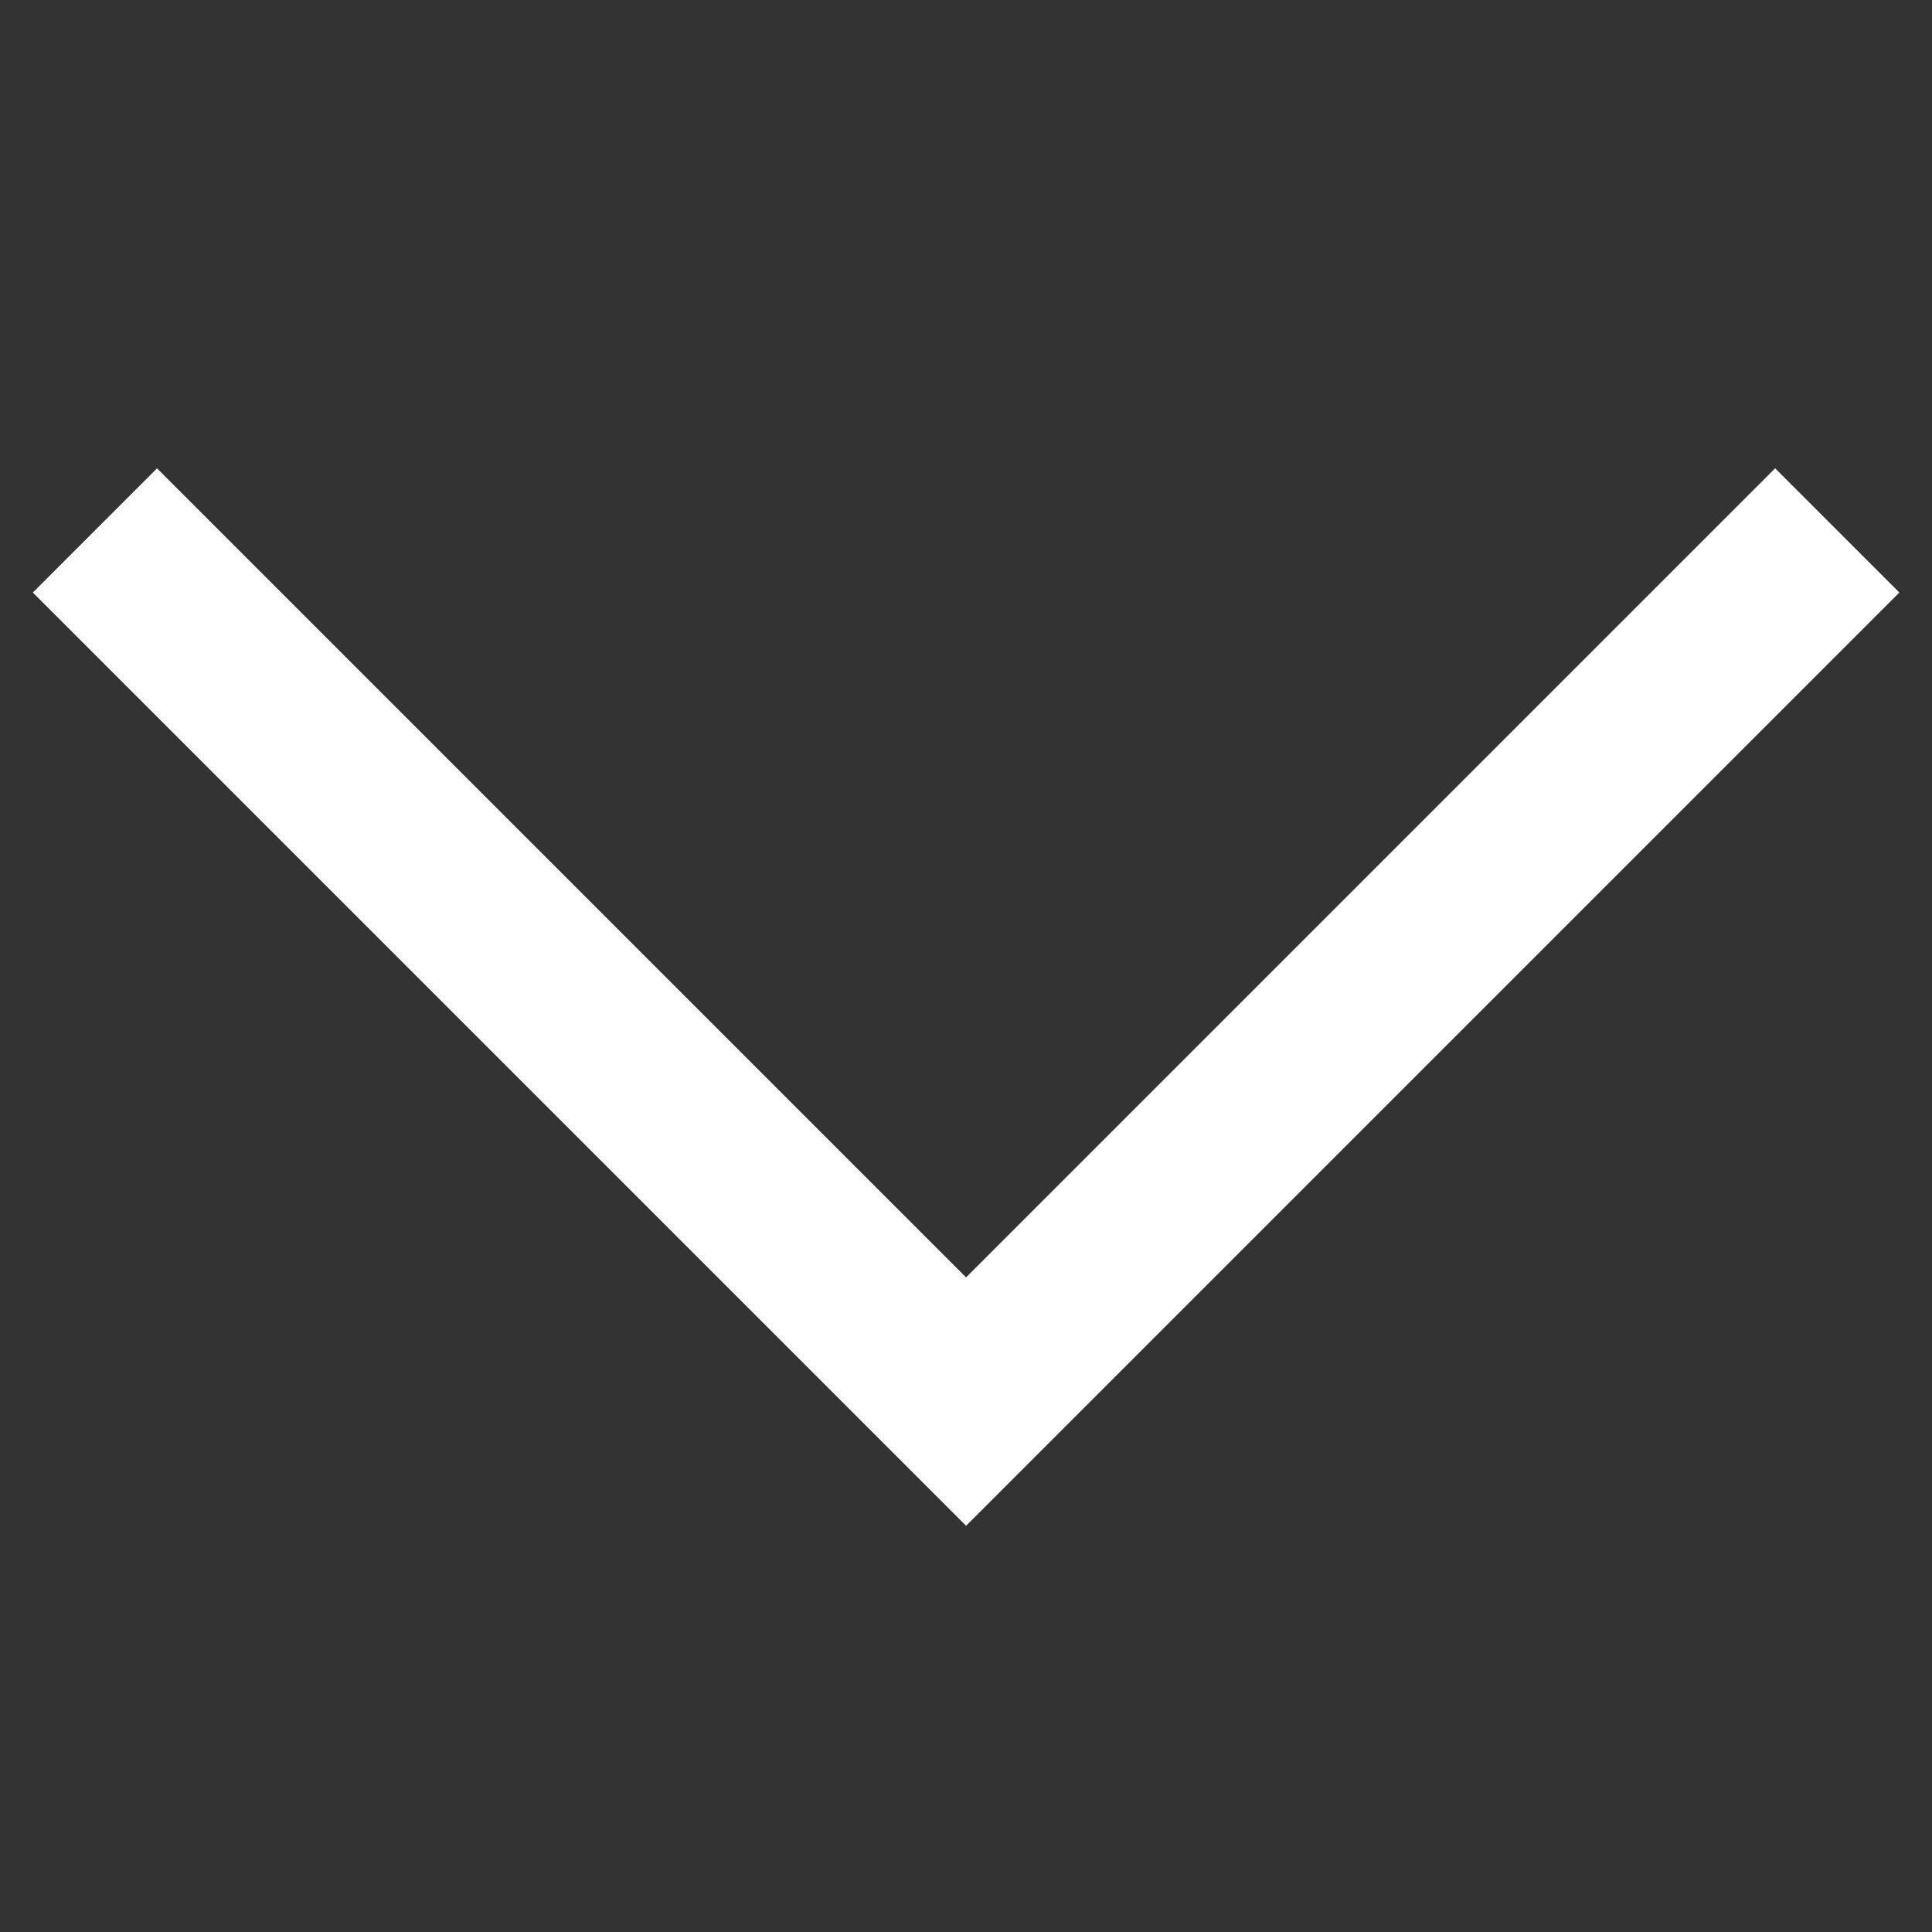 <svg width="22" height="22" viewBox="0 0 22 22" fill="none" xmlns="http://www.w3.org/2000/svg">
<rect x="0" y="0" width="22" height="22" fill="#333333" stroke="none"/>
<path d="M20.921 6.04L11.001 15.96L1.081 6.04" stroke="white" stroke-width="2"/>
</svg>

